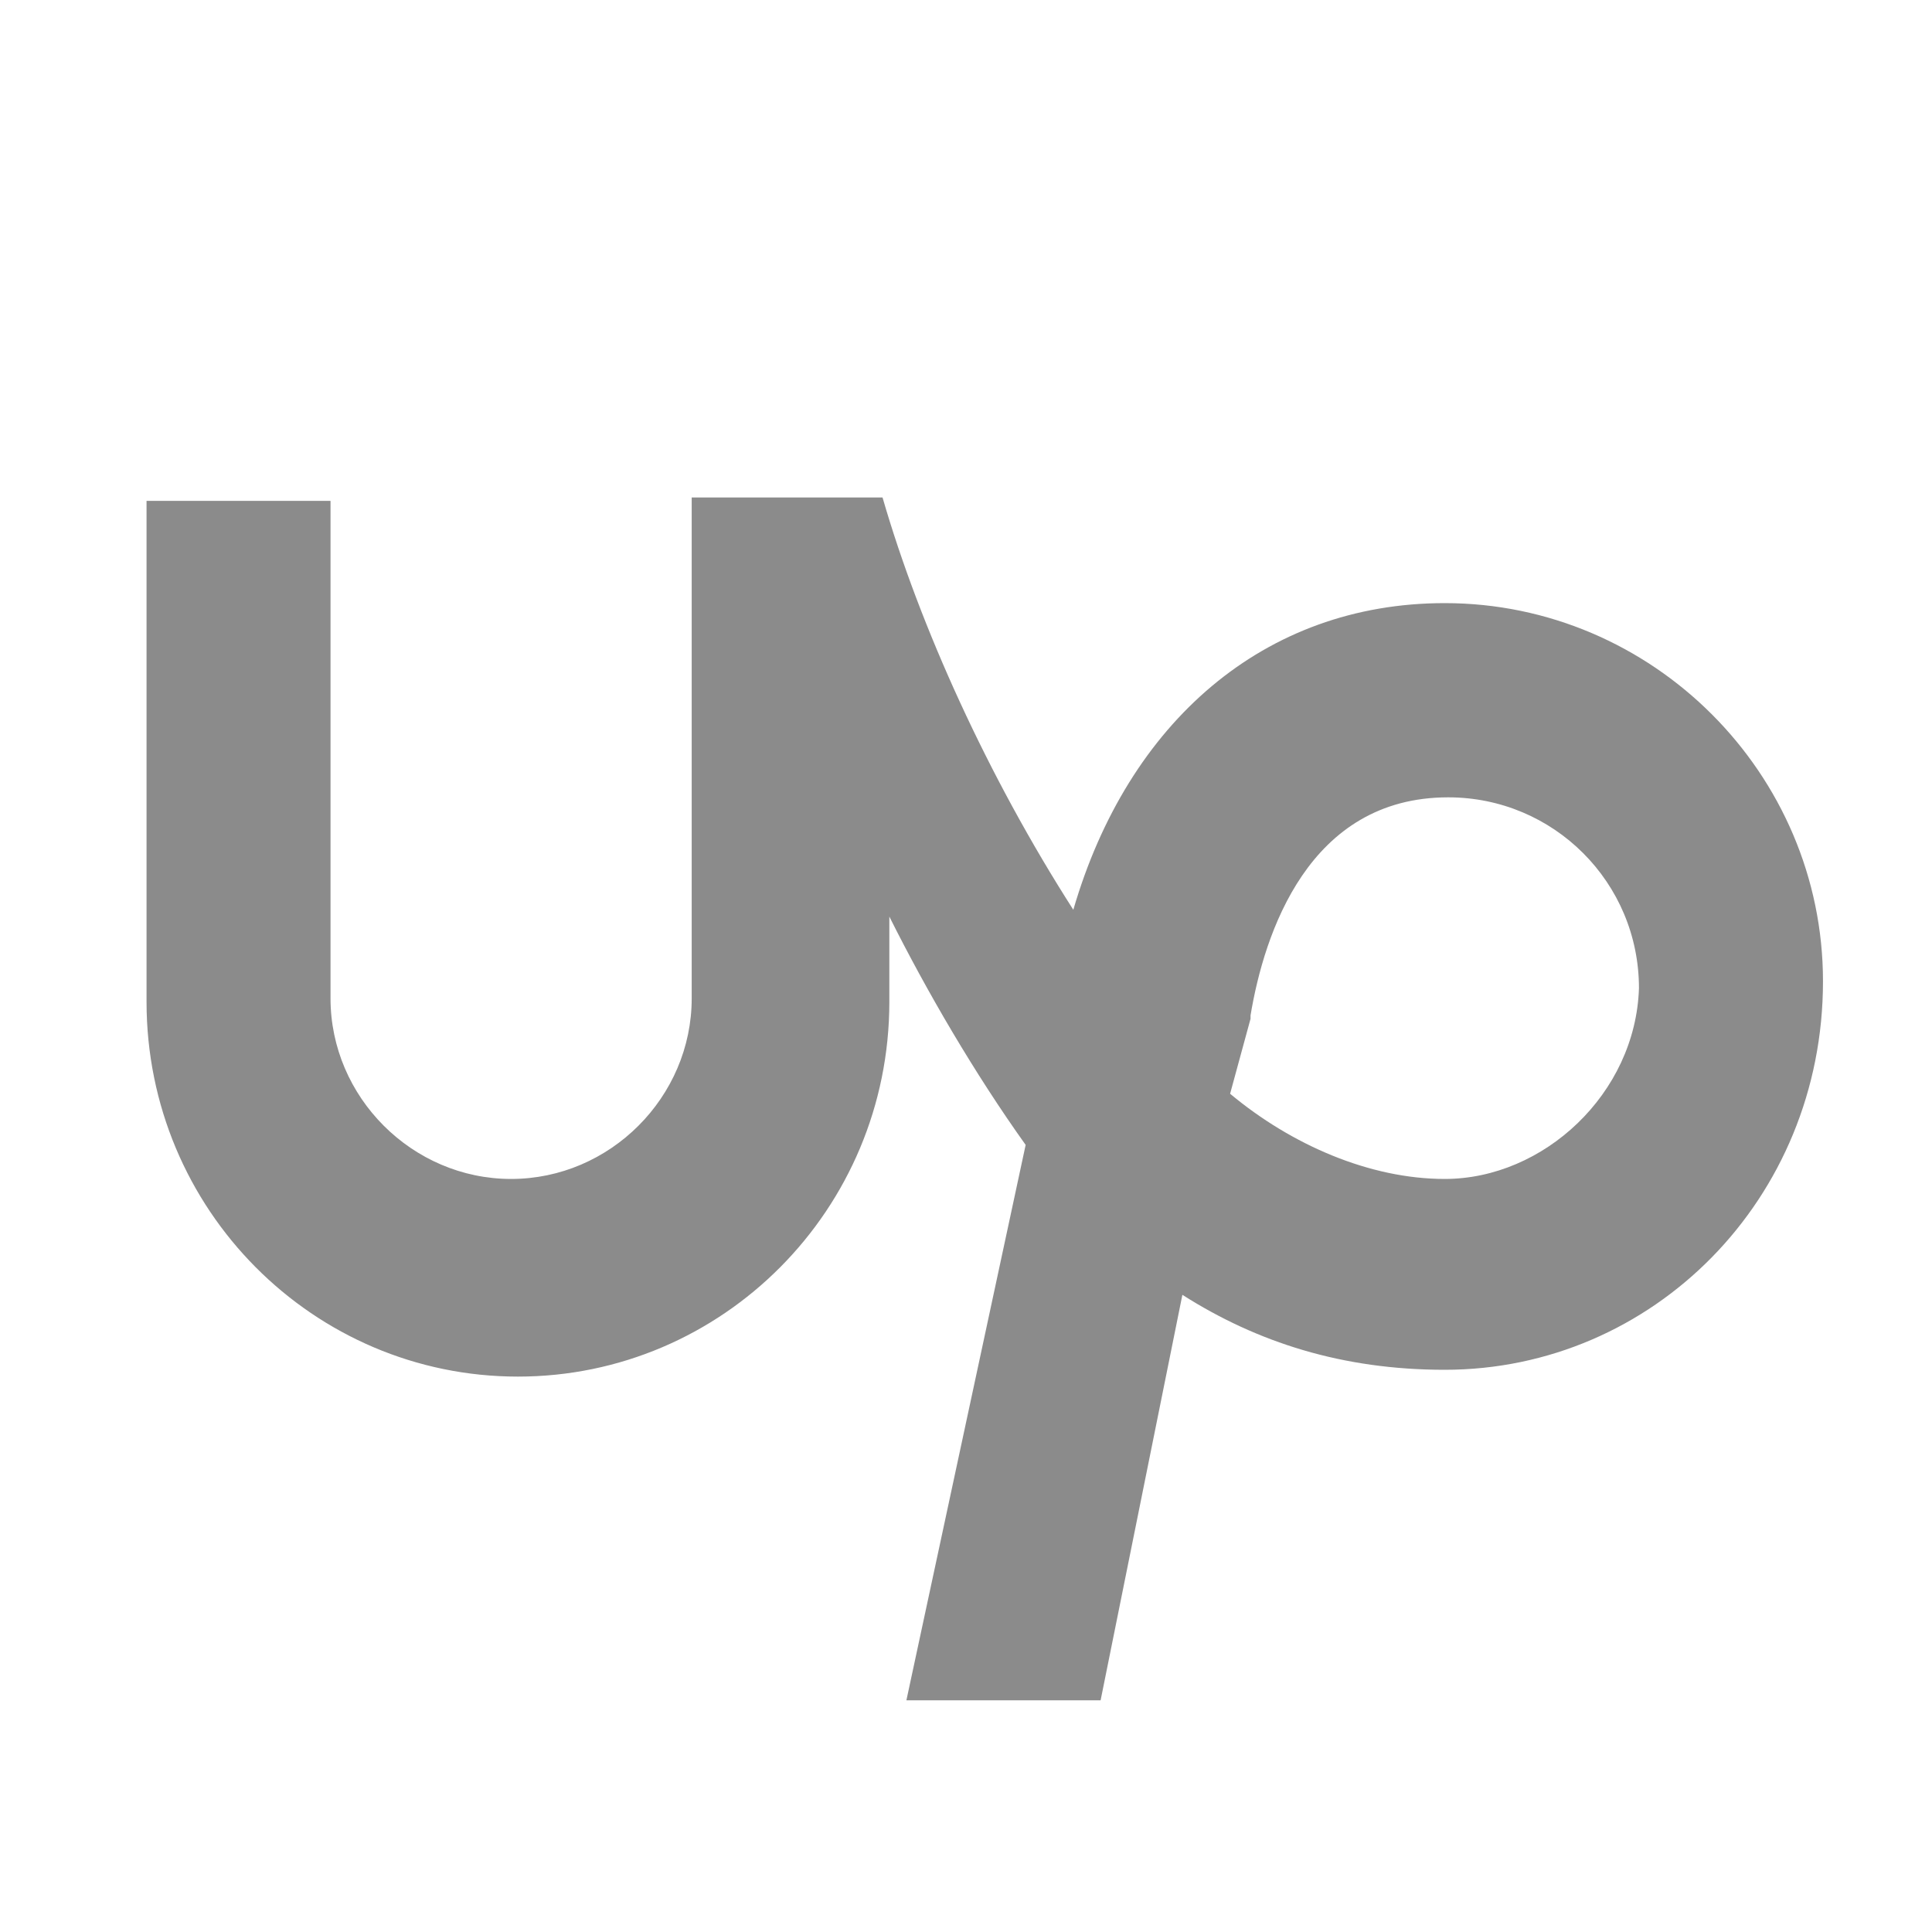 <svg width="40" height="40" viewBox="0 0 40 40" fill="none" xmlns="http://www.w3.org/2000/svg">
<path d="M29.912 12.487C26.173 12.487 23.351 14.956 22.222 18.836C20.459 16.085 19.048 12.981 18.272 10.3H14.321V20.67C14.321 22.716 12.628 24.409 10.582 24.409C8.536 24.409 6.843 22.716 6.843 20.67V10.37H3.034V20.741C3.034 25.044 6.49 28.501 10.723 28.501C14.956 28.501 18.413 25.044 18.413 20.741V18.977C19.189 20.529 20.177 22.222 21.235 23.704L18.766 35.203H22.787L24.48 26.808C26.032 27.795 27.796 28.36 29.912 28.36C34.215 28.36 37.743 24.832 37.743 20.317C37.743 16.014 34.215 12.487 29.912 12.487ZM29.912 24.409C28.36 24.409 26.737 23.704 25.468 22.645L25.891 21.093V21.023C26.173 19.33 27.09 16.508 29.983 16.508C32.169 16.508 33.933 18.272 33.933 20.459C33.863 22.645 31.958 24.409 29.912 24.409Z" fill="#8B8B8B"/>
</svg>
